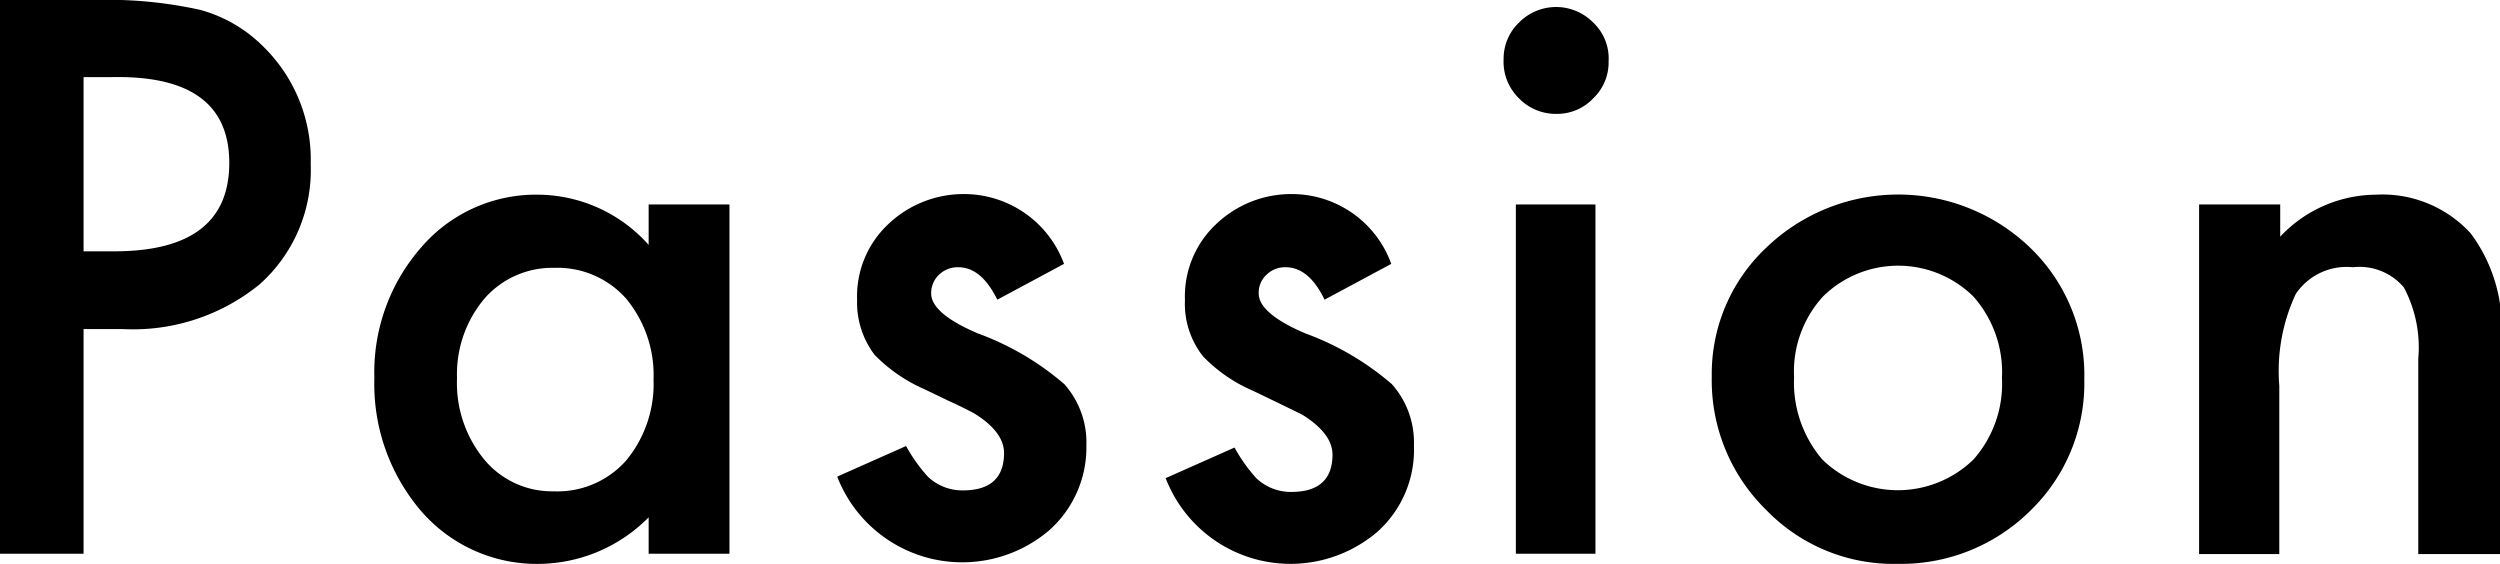 <svg xmlns="http://www.w3.org/2000/svg" viewBox="0 0 81.67 18.42"><g id="レイヤー_2" data-name="レイヤー 2"><g id="Text"><path d="M2.73,10.75v7.34H0V0H3.09A14,14,0,0,1,6.53.32,4.62,4.62,0,0,1,8.59,1.51a5.16,5.16,0,0,1,1.56,3.85A5,5,0,0,1,8.48,9.29,6.55,6.55,0,0,1,4,10.75Zm0-2.54h1q3.76,0,3.76-2.89T3.63,2.52h-.9Z"/><path d="M21.19,6.68h2.64V18.09H21.19V16.9a5.1,5.1,0,0,1-3.51,1.52,5,5,0,0,1-3.91-1.71,6.38,6.38,0,0,1-1.54-4.36,6.19,6.19,0,0,1,1.54-4.28,4.94,4.94,0,0,1,3.84-1.71A4.88,4.88,0,0,1,21.19,8Zm-6.26,5.67A3.93,3.93,0,0,0,15.81,15a2.87,2.87,0,0,0,2.27,1.05,3,3,0,0,0,2.37-1,3.92,3.92,0,0,0,.9-2.65,3.92,3.92,0,0,0-.9-2.65,3,3,0,0,0-2.35-1,2.94,2.94,0,0,0-2.27,1A3.83,3.83,0,0,0,14.93,12.35Z"/><path d="M34.76,8.62,32.58,9.79c-.35-.71-.77-1.06-1.28-1.06a.88.88,0,0,0-.62.24.82.82,0,0,0-.26.62c0,.43.51.87,1.52,1.3a9.11,9.11,0,0,1,2.83,1.66,2.86,2.86,0,0,1,.72,2,3.62,3.62,0,0,1-1.21,2.77,4.38,4.38,0,0,1-6.93-1.75l2.25-1a5.2,5.2,0,0,0,.71,1,1.63,1.63,0,0,0,1.15.45c.89,0,1.34-.41,1.34-1.22,0-.47-.34-.91-1-1.31-.27-.14-.53-.27-.8-.39l-.81-.39a5.12,5.12,0,0,1-1.62-1.12A2.82,2.82,0,0,1,28,9.8a3.23,3.23,0,0,1,1-2.46,3.57,3.57,0,0,1,2.53-1A3.48,3.48,0,0,1,34.76,8.62Z"/><path d="M45.45,8.62,43.27,9.79c-.34-.71-.77-1.06-1.27-1.06a.86.86,0,0,0-.62.24.79.79,0,0,0-.26.62c0,.43.51.87,1.52,1.3a9.11,9.11,0,0,1,2.83,1.66,2.86,2.86,0,0,1,.72,2A3.59,3.59,0,0,1,45,17.37a4.37,4.37,0,0,1-6.92-1.75l2.25-1a5.2,5.2,0,0,0,.71,1,1.63,1.63,0,0,0,1.15.45c.89,0,1.34-.41,1.34-1.22,0-.47-.35-.91-1-1.31l-.8-.39-.81-.39a5,5,0,0,1-1.62-1.12,2.77,2.77,0,0,1-.59-1.84,3.23,3.23,0,0,1,1-2.46,3.55,3.55,0,0,1,2.53-1A3.45,3.45,0,0,1,45.45,8.62Z"/><path d="M49.12,1.93a1.63,1.63,0,0,1,.5-1.19,1.7,1.7,0,0,1,2.43,0A1.61,1.61,0,0,1,52.55,2a1.62,1.62,0,0,1-.5,1.21,1.62,1.62,0,0,1-1.21.51,1.67,1.67,0,0,1-1.22-.51A1.67,1.67,0,0,1,49.12,1.93Zm3,4.75V18.09H49.52V6.68Z"/><path d="M55.92,12.3a5.66,5.66,0,0,1,1.77-4.2,6.22,6.22,0,0,1,8.64,0,5.77,5.77,0,0,1,1.76,4.29,5.79,5.79,0,0,1-1.77,4.3A6,6,0,0,1,62,18.42a5.78,5.78,0,0,1-4.3-1.76A5.92,5.92,0,0,1,55.92,12.3Zm2.69,0a3.87,3.87,0,0,0,.92,2.71,3.54,3.54,0,0,0,4.94,0,3.73,3.73,0,0,0,.93-2.66,3.73,3.73,0,0,0-.93-2.66,3.5,3.5,0,0,0-4.92,0A3.64,3.64,0,0,0,58.61,12.35Z"/><path d="M71.84,6.68h2.65V7.73a4.33,4.33,0,0,1,3.12-1.37,3.91,3.91,0,0,1,3.1,1.26,5.13,5.13,0,0,1,1,3.48v7H79V11.72a4.18,4.18,0,0,0-.47-2.33,1.9,1.9,0,0,0-1.67-.66A2,2,0,0,0,75,9.6a5.94,5.94,0,0,0-.54,3v5.5H71.84Z"/></g></g></svg>